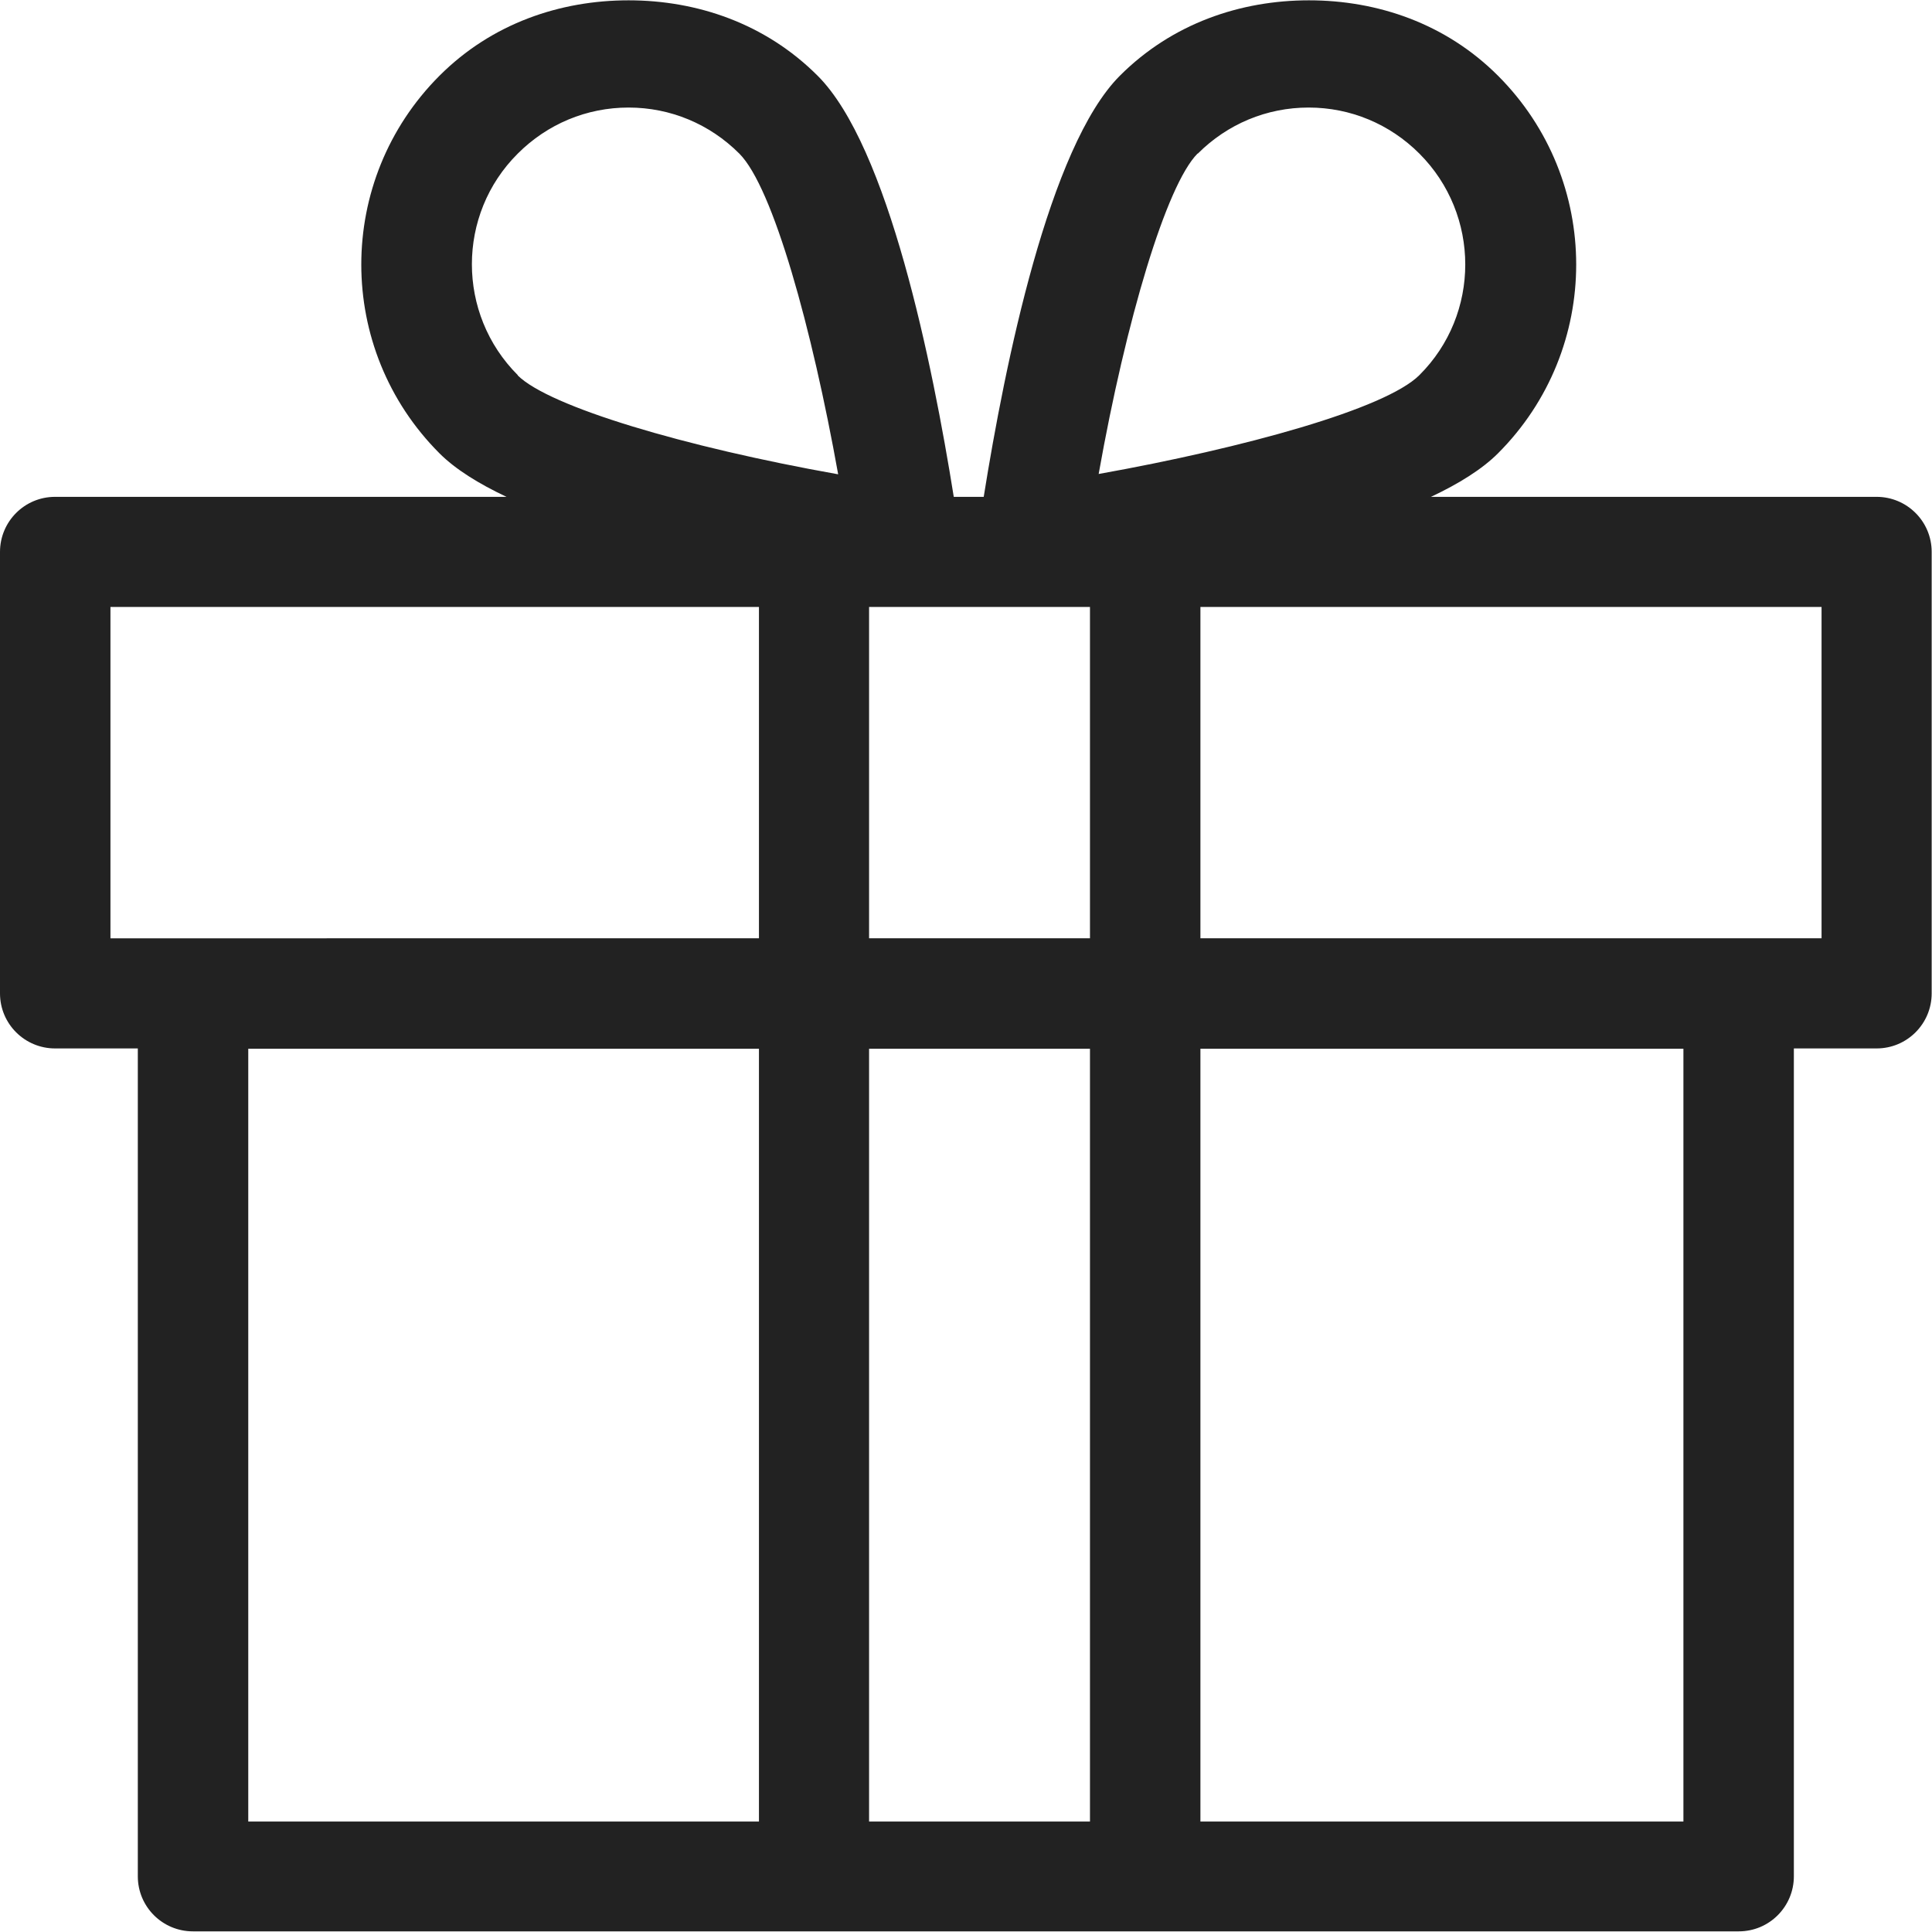 <?xml version="1.0" encoding="UTF-8"?><svg id="_レイヤー_2" xmlns="http://www.w3.org/2000/svg" width="60" height="60" viewBox="0 0 60 60"><defs><style>.cls-1{fill:#222;}</style></defs><g id="_コンテンツ"><path class="cls-1" d="M58.29,15.43h-13.85c.87-.41,1.59-.86,2.08-1.35,3.24-3.24,3.24-8.49,0-11.73-1.62-1.62-3.74-2.34-5.87-2.34s-4.25,.72-5.87,2.34c-2.2,2.2-3.57,8.95-4.23,13.08h-.93c-.66-4.13-2.03-10.89-4.23-13.08-1.62-1.62-3.74-2.34-5.87-2.34s-4.25,.72-5.87,2.34c-3.24,3.24-3.24,8.49,0,11.73,.49,.49,1.21,.94,2.08,1.35H1.71c-.95,0-1.71,.77-1.71,1.71v13.71c0,.95,.77,1.71,1.71,1.71h2.57v25.71c0,.95,.77,1.71,1.71,1.71H54c.95,0,1.71-.77,1.71-1.71v-25.71h2.57c.95,0,1.71-.77,1.71-1.71v-13.71c0-.95-.77-1.71-1.71-1.71ZM23.57,56.57H7.71v-24h15.86v24Zm0-27.43H3.43v-10.29H23.57v10.29Zm-7.49-17.49c-1.9-1.9-1.9-4.99,0-6.88,.92-.92,2.14-1.43,3.44-1.43s2.52,.51,3.44,1.43c1.05,1.05,2.26,5.44,3.07,9.96-4.78-.85-8.97-2.1-9.95-3.07Zm17.77,44.92h-6.86v-24h6.86v24Zm0-27.43h-6.86v-10.29h6.86v10.29Zm3.35-24.37c.92-.92,2.14-1.43,3.44-1.43s2.52,.51,3.44,1.43c1.9,1.9,1.9,4.99,0,6.88-1.05,1.05-5.44,2.26-9.96,3.07,.85-4.78,2.1-8.97,3.07-9.95Zm15.08,51.8h-15v-24h15v24Zm4.29-27.43h-19.29v-10.29h19.29v10.29Z"/></g></svg>